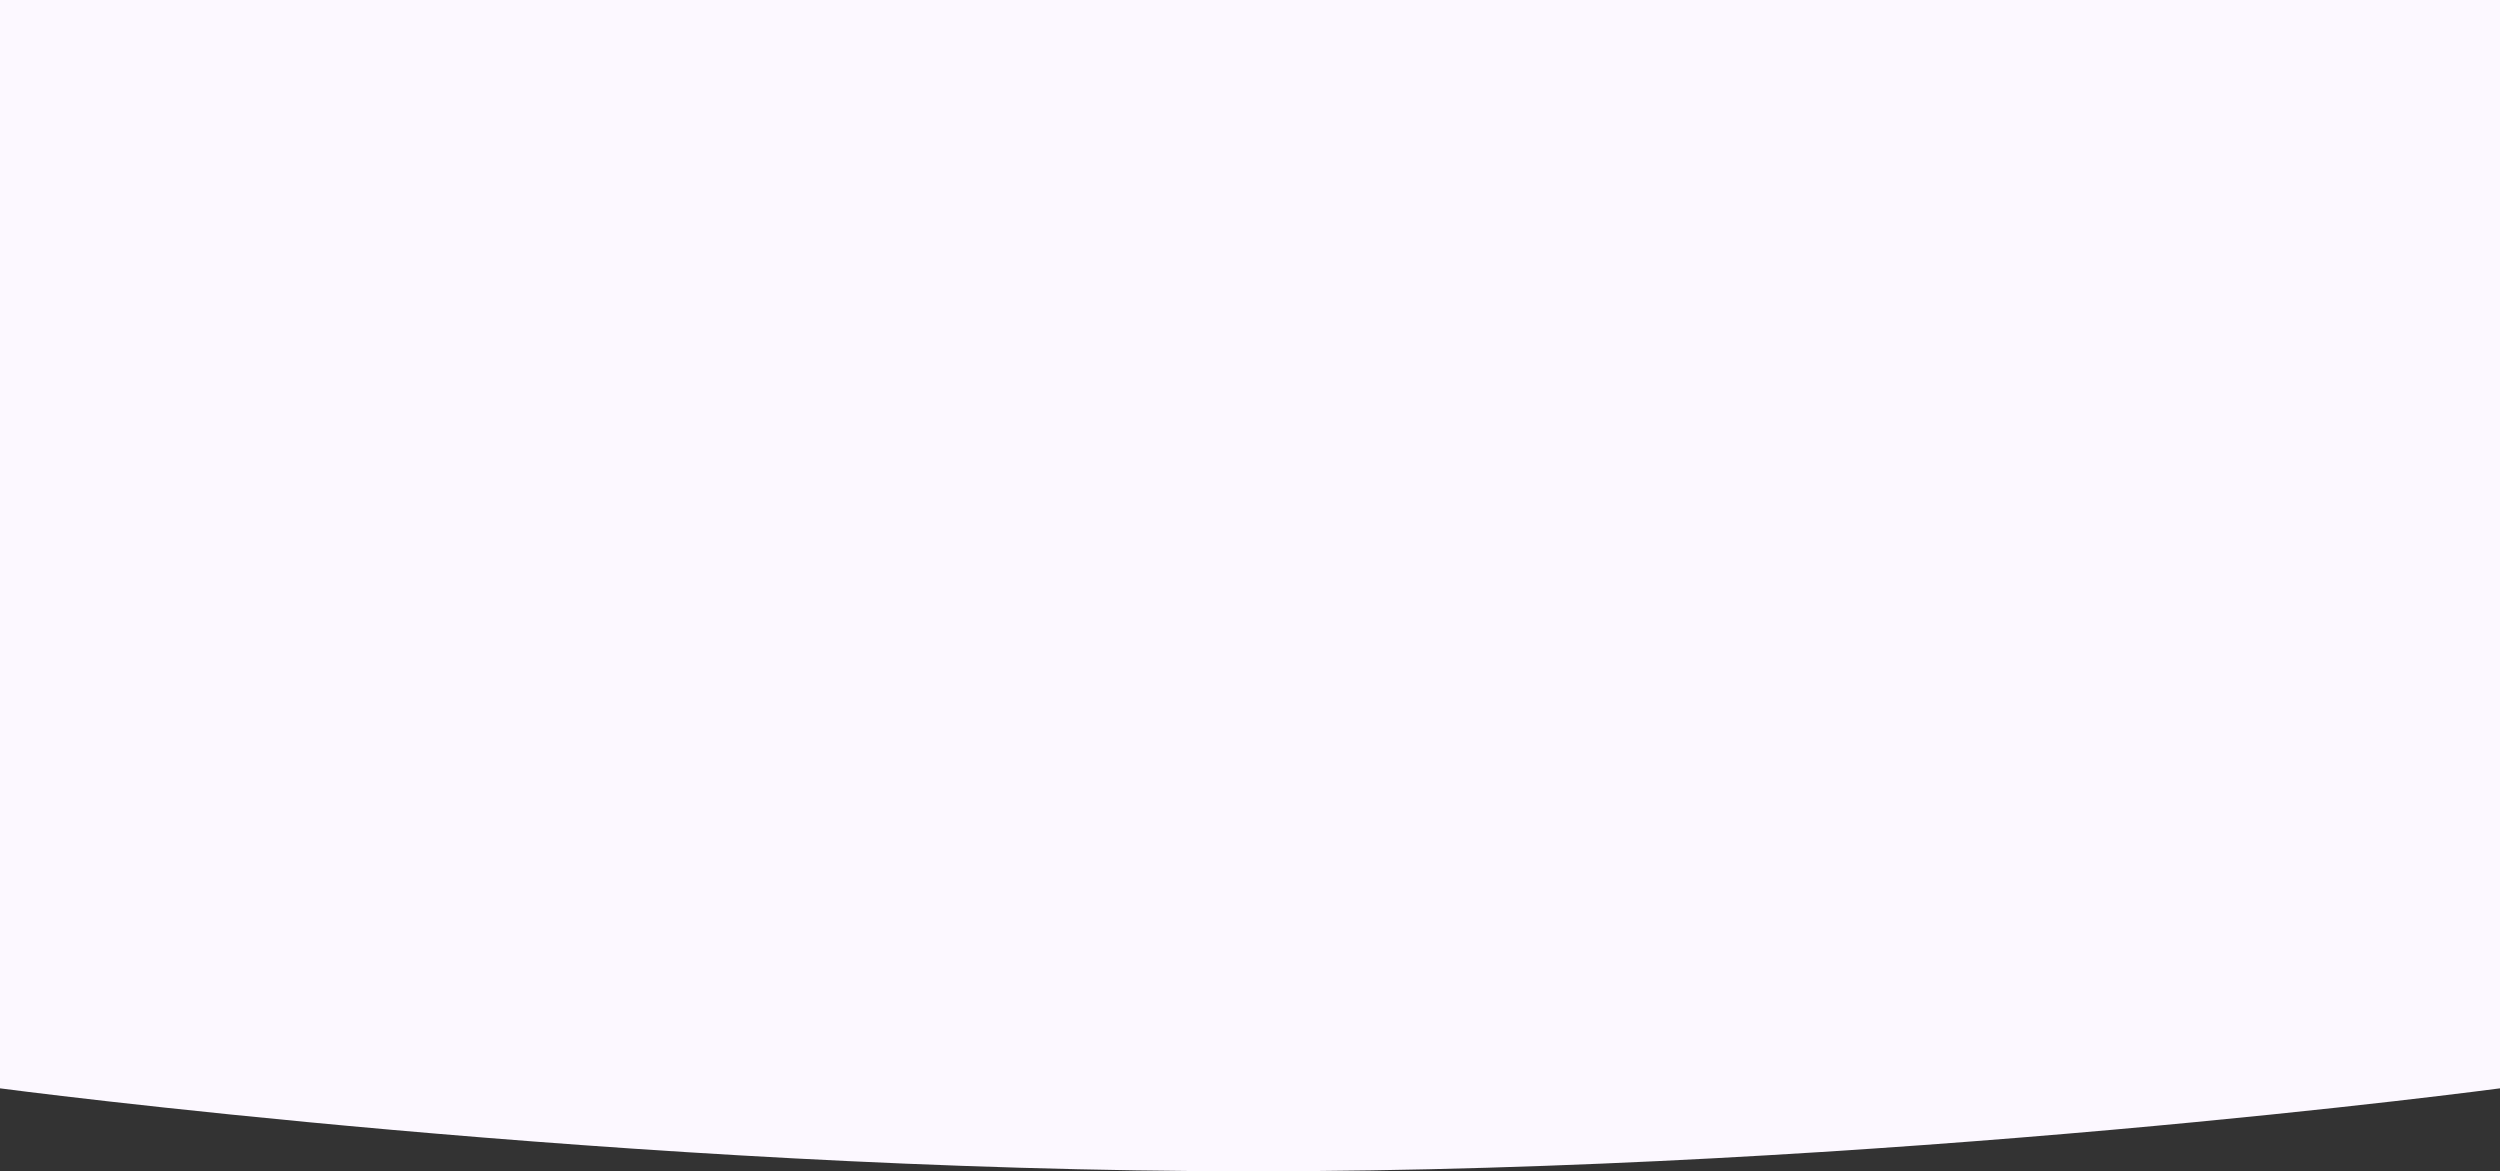 <svg width="2049" height="960" viewBox="0 0 2049 960" fill="none" xmlns="http://www.w3.org/2000/svg">
<rect x="0" y="0" width="2049" height="960" fill="#333333" stroke="none"/>
<path fill-rule="evenodd" clip-rule="evenodd" d="M0 0H2049V892C2049 892 1540.96 960 1027.35 960C513.729 960 0 892 0 892V0Z" fill="#FCF8FF"/>
</svg>
